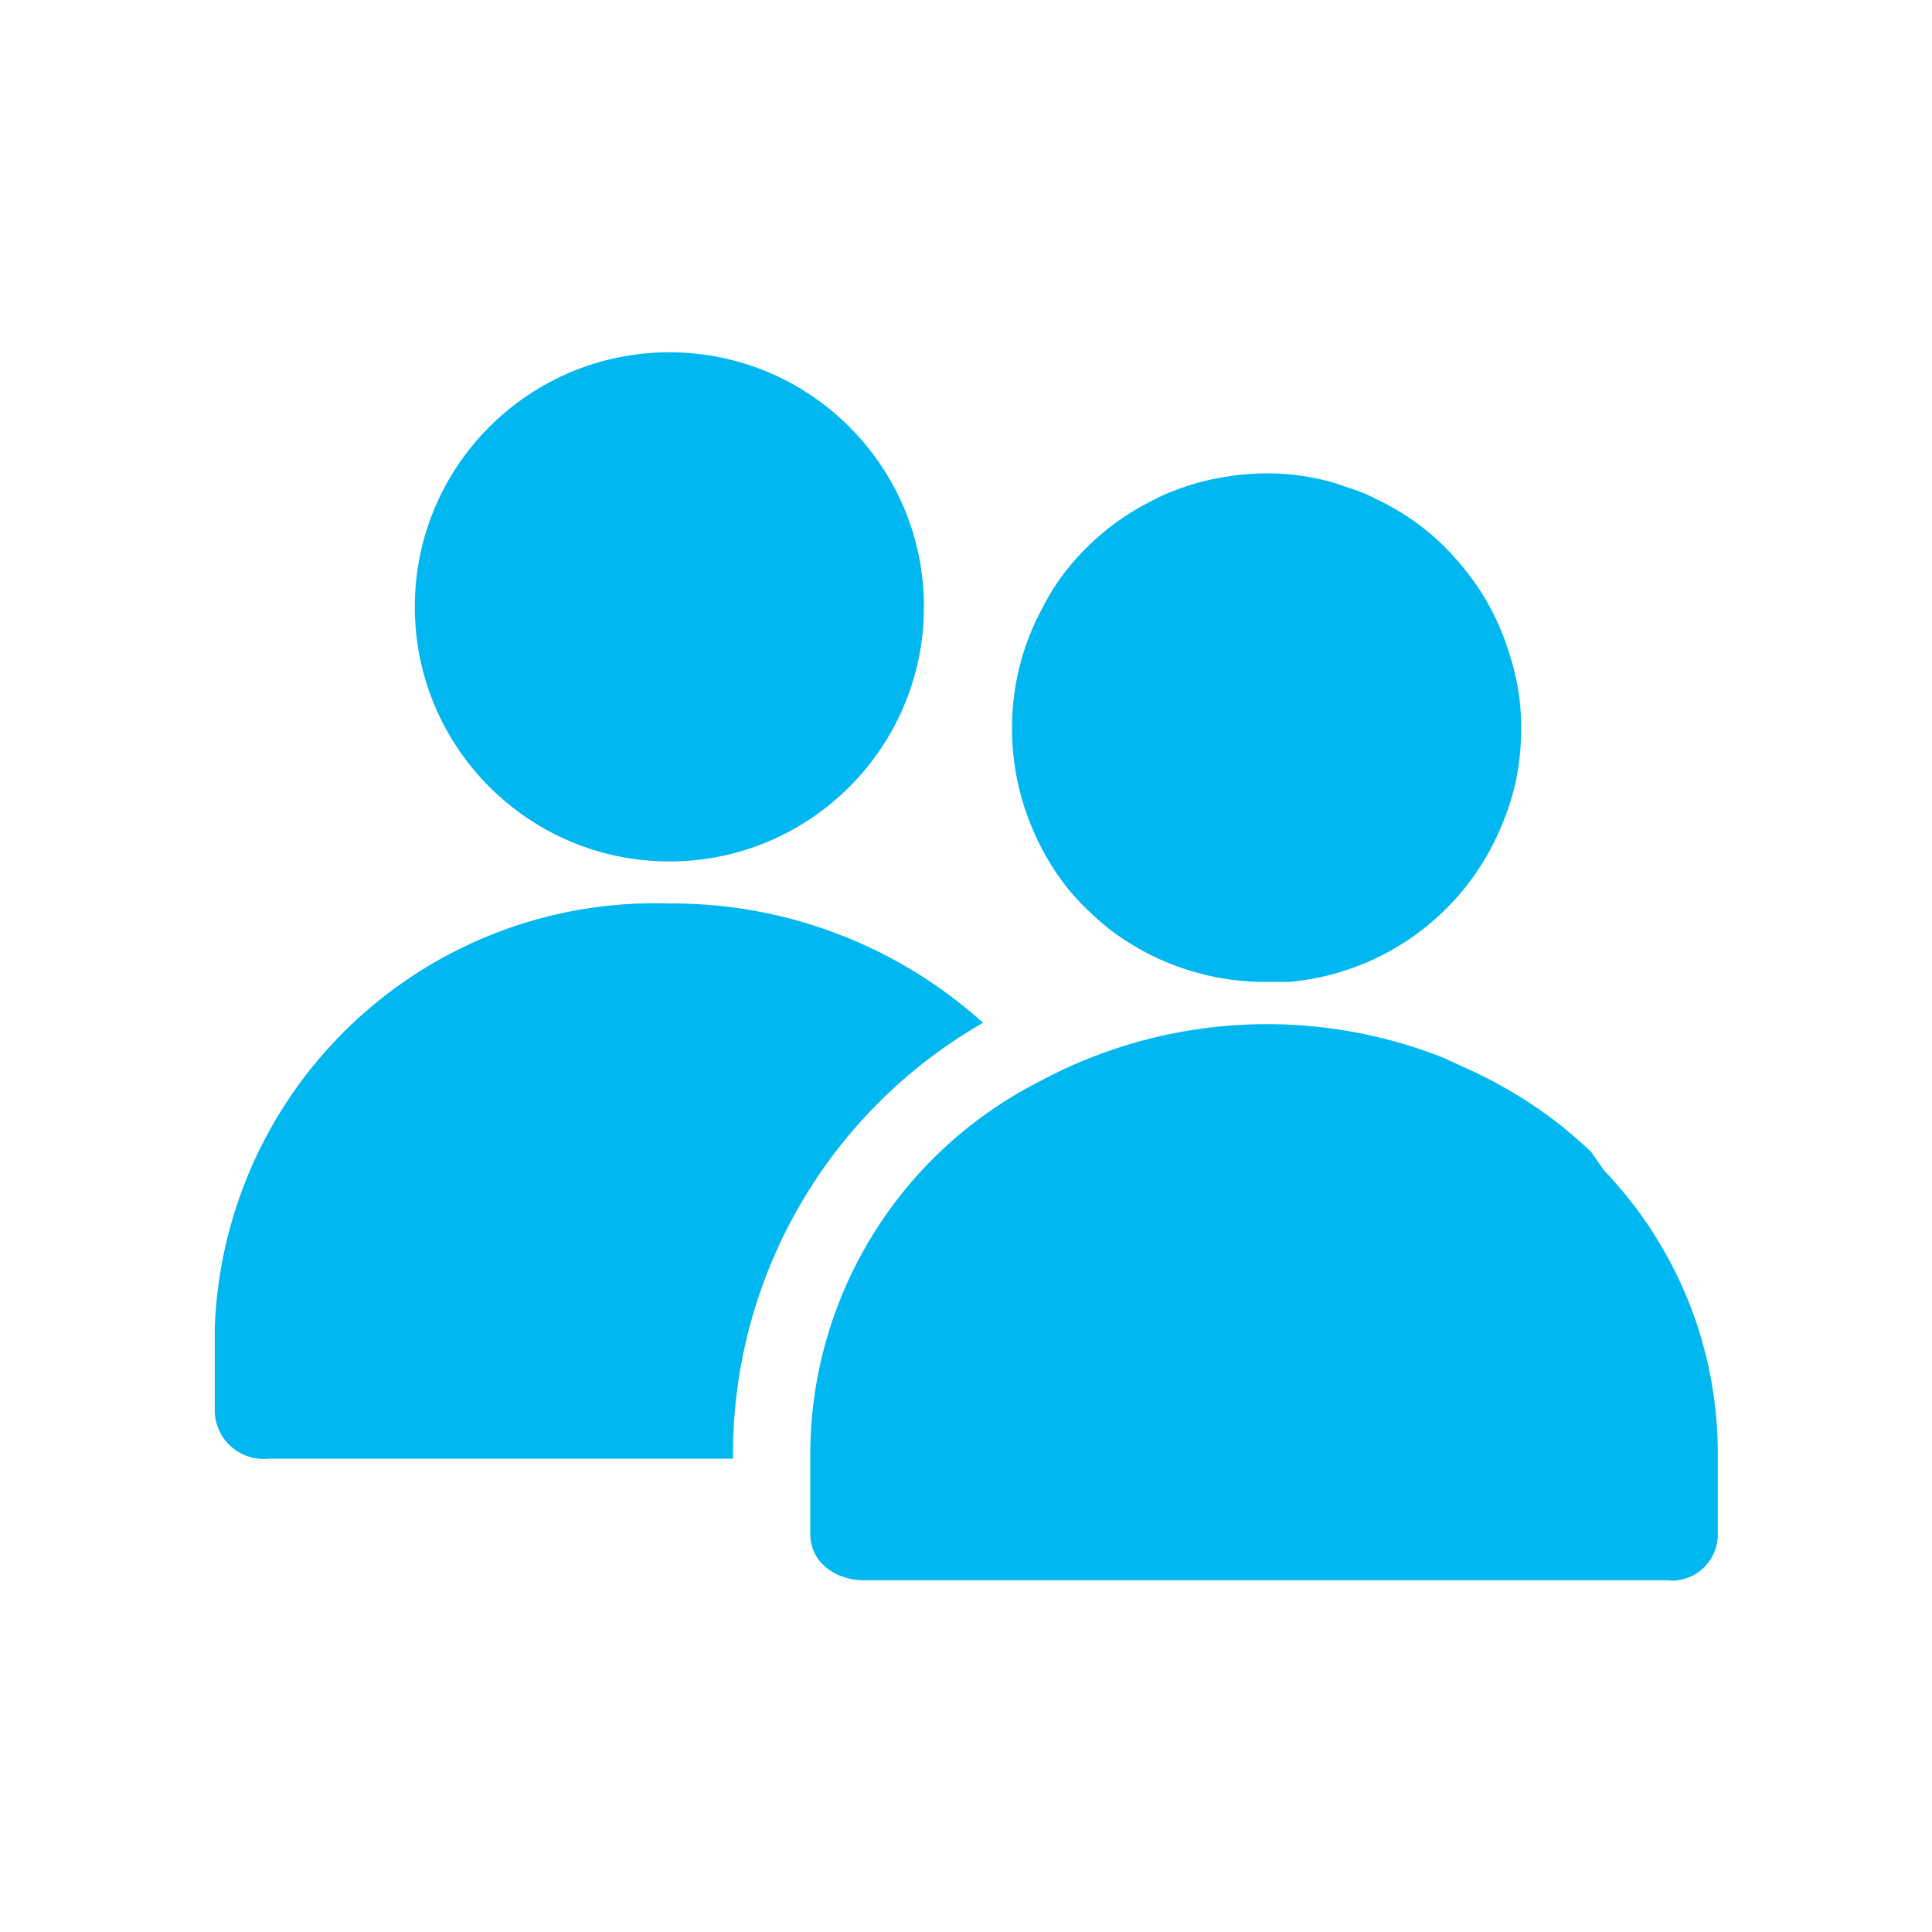 <svg xmlns="http://www.w3.org/2000/svg" viewBox="0 0 34 34"><defs><style>.cls-1{fill:#00b7ef;}</style></defs><g id="Layer_2" data-name="Layer 2"><circle class="cls-1" cx="11.78" cy="10.68" r="4.48"/><path class="cls-1" d="M17.3,18a8.16,8.16,0,0,0-5.52-2.1,7.75,7.75,0,0,0-8,7.47v1.49a.86.86,0,0,0,.95.81H12.9v-.18A8.75,8.75,0,0,1,17.3,18Z"/><path class="cls-1" d="M18.16,14.56a4.41,4.41,0,0,0,.66,1.11,4.85,4.85,0,0,0,.69.67,4.5,4.5,0,0,0,2.78.94h.4a4.47,4.47,0,0,0,3.76-2.81,4.26,4.26,0,0,0,.23-.74,4.53,4.53,0,0,0,.09-.91,4.1,4.1,0,0,0-.21-1.32A4.36,4.36,0,0,0,26,10.32a5.17,5.17,0,0,0-.55-.67,4.25,4.25,0,0,0-1.24-.87,2.07,2.07,0,0,0-.34-.15l-.38-.13a4.3,4.3,0,0,0-1.2-.17,4.58,4.58,0,0,0-.83.08,4.1,4.1,0,0,0-.78.22,2.52,2.52,0,0,0-.34.15,4.61,4.61,0,0,0-.65.38,4.55,4.55,0,0,0-.58.49c-.1.1-.2.21-.29.32a3.88,3.88,0,0,0-.47.72,4.4,4.4,0,0,0-.54,2.12,4.46,4.46,0,0,0,.35,1.75Z"/><path class="cls-1" d="M28,20.27a8.14,8.14,0,0,0-.63-.54A8.05,8.05,0,0,0,26,18.89l-.61-.28a8.45,8.45,0,0,0-7.13.44,7.37,7.37,0,0,0-4,6.44V27a.75.75,0,0,0,.34.63.9.9,0,0,0,.24.12,1.1,1.1,0,0,0,.37.06H29.35a.5.5,0,0,0,.17,0,.81.81,0,0,0,.71-.79v-1.5a7.19,7.19,0,0,0-2-4.92Z"/></g></svg>